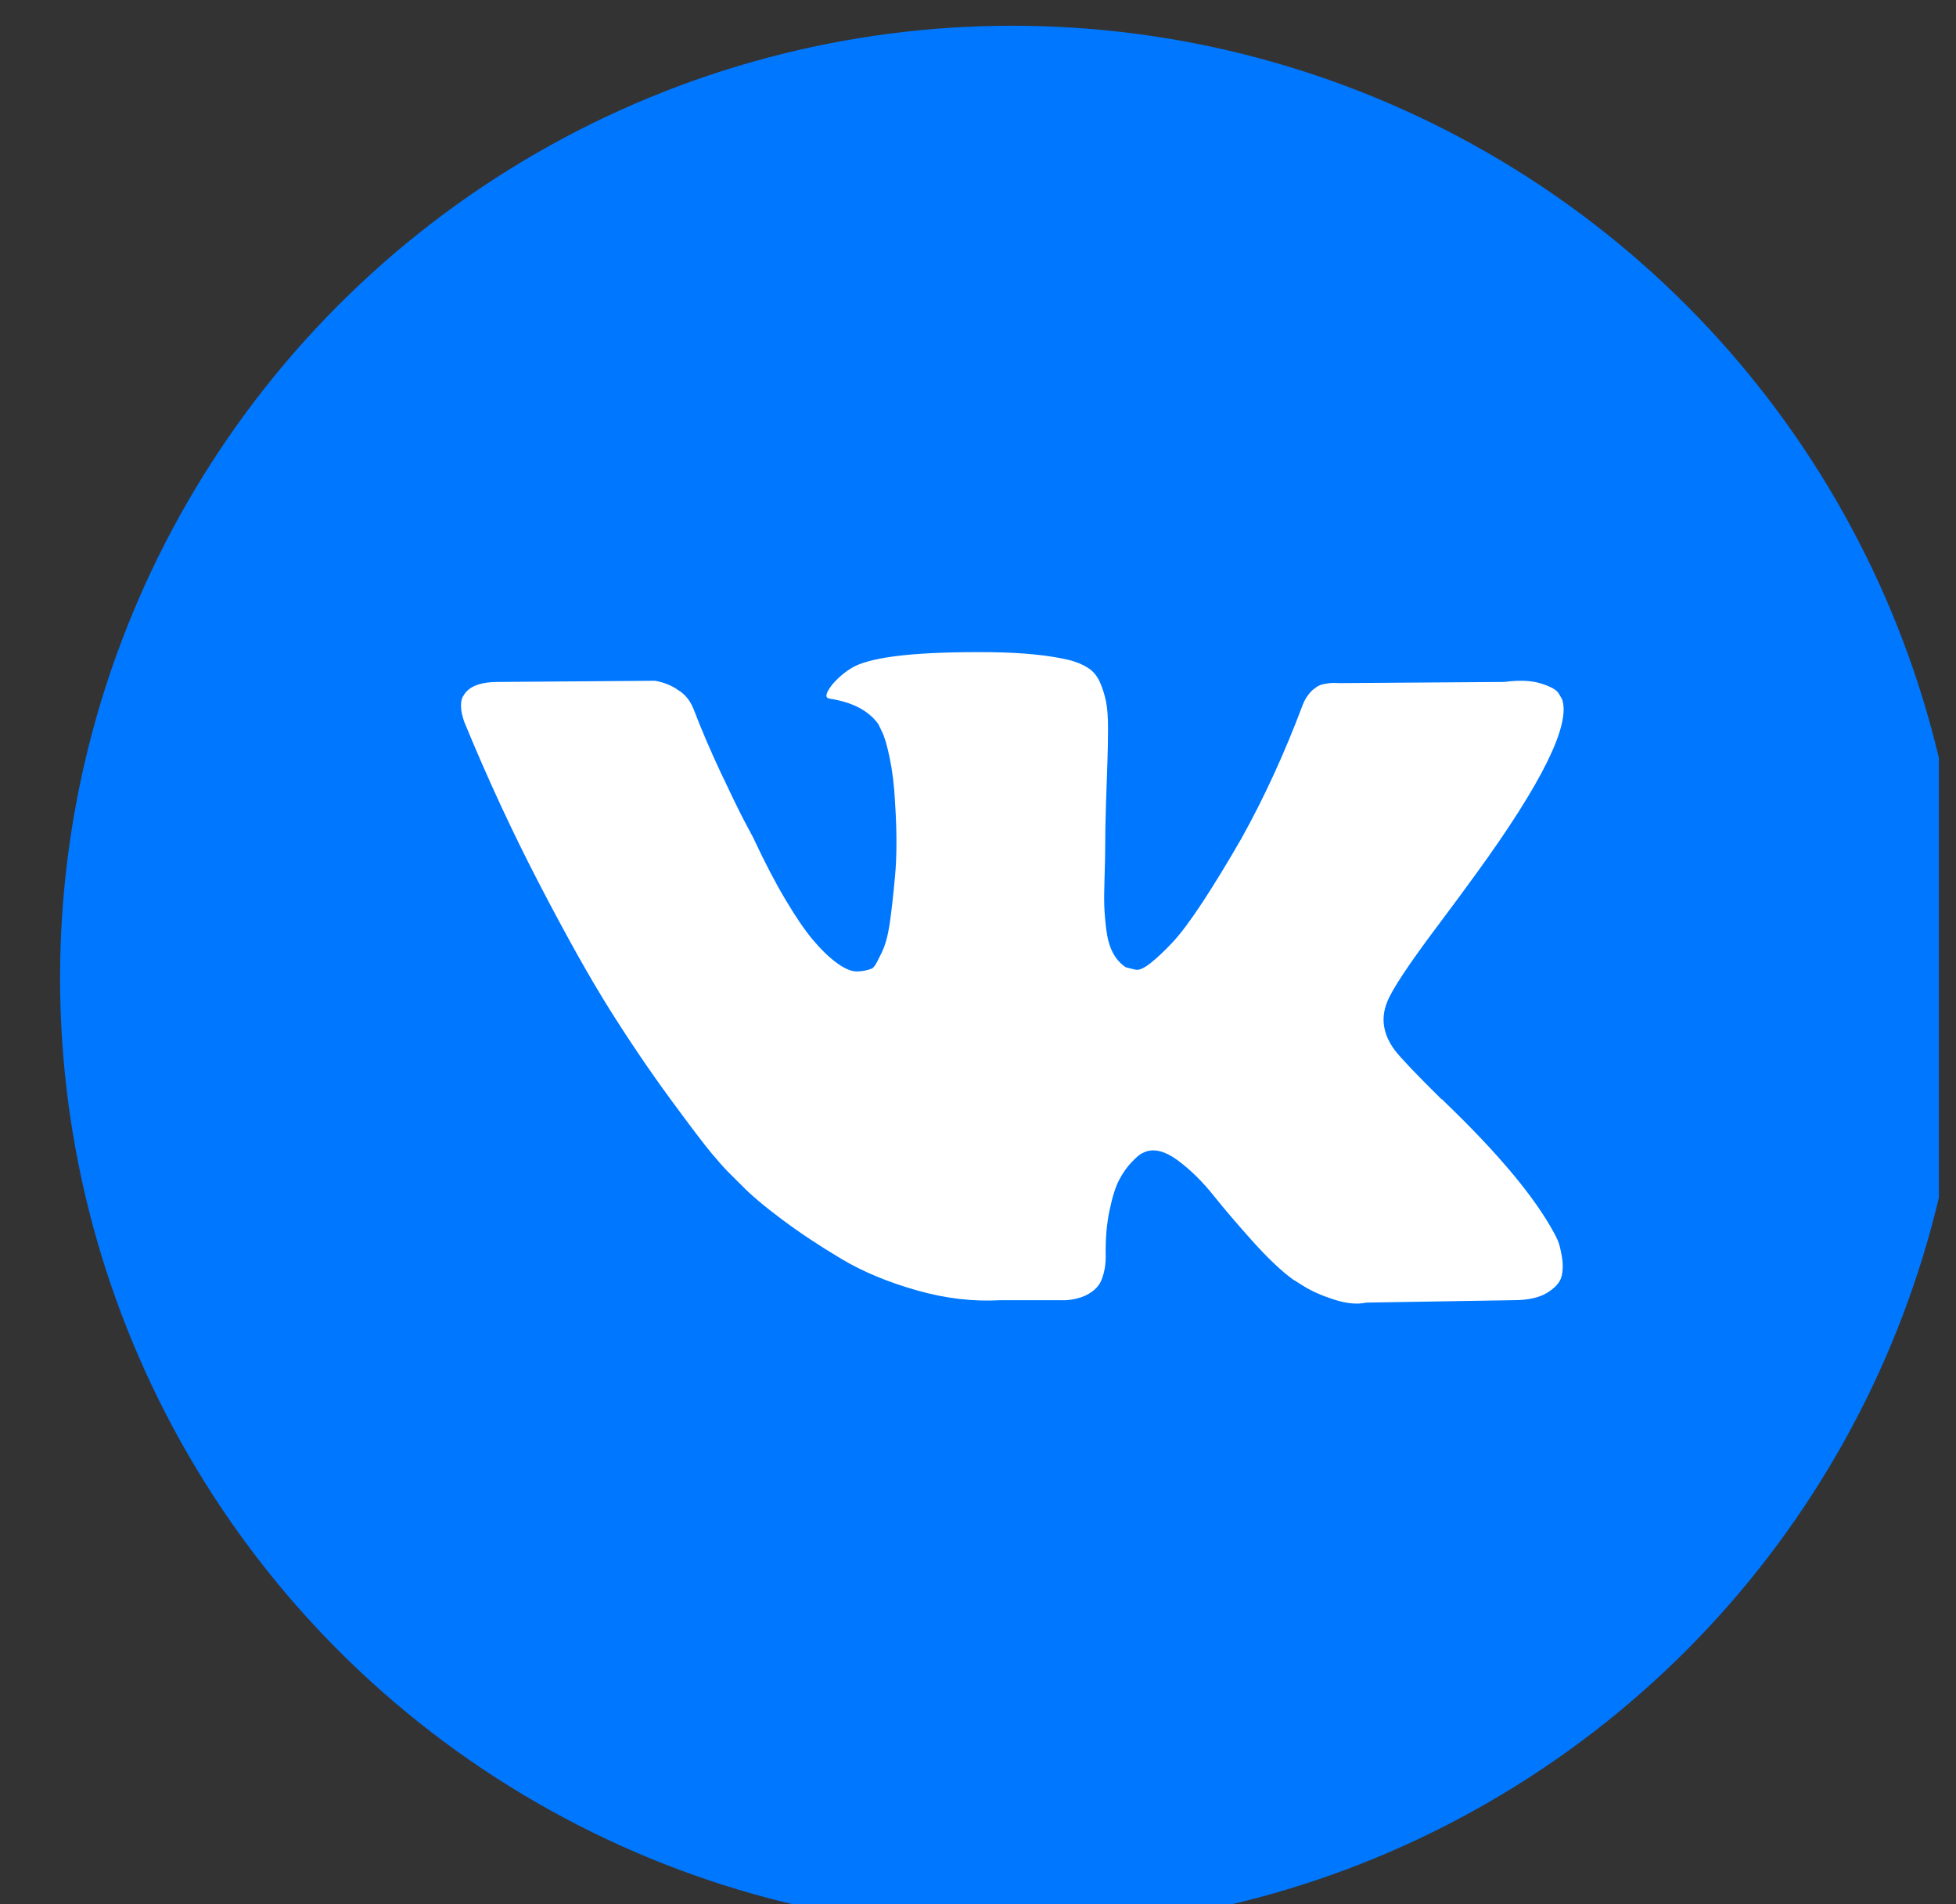 <?xml version="1.0" encoding="UTF-8"?> <svg xmlns="http://www.w3.org/2000/svg" width="38" height="37" viewBox="0 0 38 37" fill="none"><rect x="0" y="0" width="38" height="37" fill="#333333" stroke="none"/><g clip-path="url(#clip0_632_1152)"><circle cx="19.667" cy="19" r="18.5" fill="#0077FF"></circle><path d="M27.949 17.964C28.254 17.556 28.496 17.229 28.674 16.982C29.961 15.211 30.518 14.079 30.347 13.586L30.28 13.471C30.236 13.401 30.12 13.338 29.934 13.28C29.749 13.222 29.511 13.213 29.221 13.251L26.009 13.274C25.934 13.267 25.86 13.269 25.786 13.28C25.711 13.292 25.663 13.303 25.641 13.315C25.618 13.326 25.6 13.336 25.585 13.343L25.54 13.378C25.503 13.401 25.462 13.442 25.418 13.499C25.373 13.557 25.336 13.624 25.306 13.702C24.957 14.633 24.559 15.5 24.113 16.301C23.838 16.778 23.585 17.192 23.355 17.542C23.124 17.893 22.931 18.151 22.775 18.316C22.619 18.482 22.477 18.615 22.351 18.715C22.224 18.815 22.128 18.857 22.061 18.842C21.997 18.828 21.934 18.812 21.871 18.795C21.767 18.726 21.683 18.632 21.62 18.512C21.557 18.393 21.515 18.243 21.492 18.062C21.47 17.881 21.457 17.725 21.453 17.594C21.449 17.463 21.451 17.279 21.459 17.04C21.466 16.801 21.47 16.639 21.47 16.555C21.47 16.262 21.476 15.944 21.487 15.602C21.498 15.259 21.507 14.988 21.515 14.787C21.522 14.587 21.526 14.375 21.526 14.152C21.526 13.929 21.513 13.754 21.486 13.626C21.46 13.499 21.421 13.375 21.369 13.257C21.317 13.138 21.241 13.045 21.141 12.98C21.04 12.914 20.916 12.862 20.767 12.824C20.373 12.731 19.871 12.681 19.261 12.673C17.878 12.659 16.99 12.751 16.596 12.951C16.44 13.036 16.298 13.151 16.172 13.297C16.038 13.467 16.02 13.56 16.116 13.575C16.563 13.644 16.878 13.81 17.064 14.071L17.131 14.21C17.183 14.31 17.235 14.487 17.287 14.741C17.339 14.995 17.373 15.276 17.388 15.585C17.425 16.147 17.425 16.628 17.388 17.028C17.351 17.429 17.315 17.741 17.282 17.964C17.248 18.187 17.198 18.368 17.131 18.506C17.064 18.645 17.02 18.73 16.997 18.761C16.975 18.791 16.957 18.811 16.942 18.819C16.846 18.857 16.744 18.876 16.641 18.876C16.537 18.876 16.41 18.822 16.261 18.714C16.113 18.607 15.958 18.458 15.799 18.27C15.639 18.081 15.459 17.817 15.258 17.478C15.057 17.14 14.848 16.739 14.633 16.277L14.455 15.942C14.343 15.727 14.191 15.413 13.997 15.001C13.804 14.589 13.633 14.191 13.485 13.805C13.425 13.644 13.336 13.521 13.217 13.436L13.161 13.401C13.124 13.37 13.064 13.338 12.983 13.303C12.9 13.268 12.814 13.243 12.726 13.228L9.67 13.251C9.358 13.251 9.146 13.324 9.034 13.471L8.99 13.54C8.967 13.579 8.956 13.64 8.956 13.725C8.956 13.81 8.979 13.913 9.023 14.036C9.47 15.122 9.955 16.17 10.479 17.178C11.003 18.187 11.458 19 11.845 19.616C12.232 20.232 12.626 20.813 13.027 21.36C13.429 21.907 13.695 22.257 13.825 22.411C13.955 22.565 14.057 22.681 14.131 22.757L14.41 23.035C14.588 23.22 14.851 23.441 15.197 23.699C15.542 23.957 15.925 24.211 16.345 24.461C16.765 24.712 17.254 24.915 17.812 25.073C18.369 25.232 18.912 25.295 19.44 25.264H20.723C20.983 25.241 21.18 25.157 21.314 25.01L21.358 24.952C21.388 24.906 21.416 24.835 21.442 24.739C21.468 24.643 21.481 24.537 21.481 24.421C21.474 24.09 21.498 23.791 21.554 23.526C21.609 23.26 21.672 23.06 21.743 22.925C21.814 22.791 21.894 22.677 21.983 22.584C22.072 22.492 22.135 22.436 22.173 22.417C22.21 22.398 22.24 22.385 22.262 22.377C22.44 22.315 22.65 22.375 22.892 22.555C23.134 22.737 23.36 22.96 23.573 23.226C23.784 23.491 24.039 23.789 24.337 24.121C24.634 24.452 24.894 24.698 25.117 24.86L25.34 24.999C25.489 25.091 25.682 25.176 25.92 25.253C26.158 25.33 26.366 25.349 26.545 25.311L29.4 25.264C29.682 25.264 29.902 25.216 30.058 25.12C30.214 25.024 30.307 24.918 30.337 24.802C30.366 24.687 30.368 24.556 30.342 24.41C30.316 24.264 30.29 24.162 30.264 24.104C30.238 24.046 30.214 23.998 30.192 23.959C29.82 23.267 29.11 22.415 28.061 21.407L28.039 21.384L28.028 21.372L28.017 21.361H28.006C27.53 20.891 27.229 20.575 27.102 20.413C26.872 20.106 26.82 19.794 26.946 19.478C27.035 19.239 27.369 18.734 27.949 17.964Z" fill="white"></path></g><defs><clipPath id="clip0_632_1152"><rect width="37" height="37" fill="white" transform="translate(0.667)"></rect></clipPath></defs></svg> 
